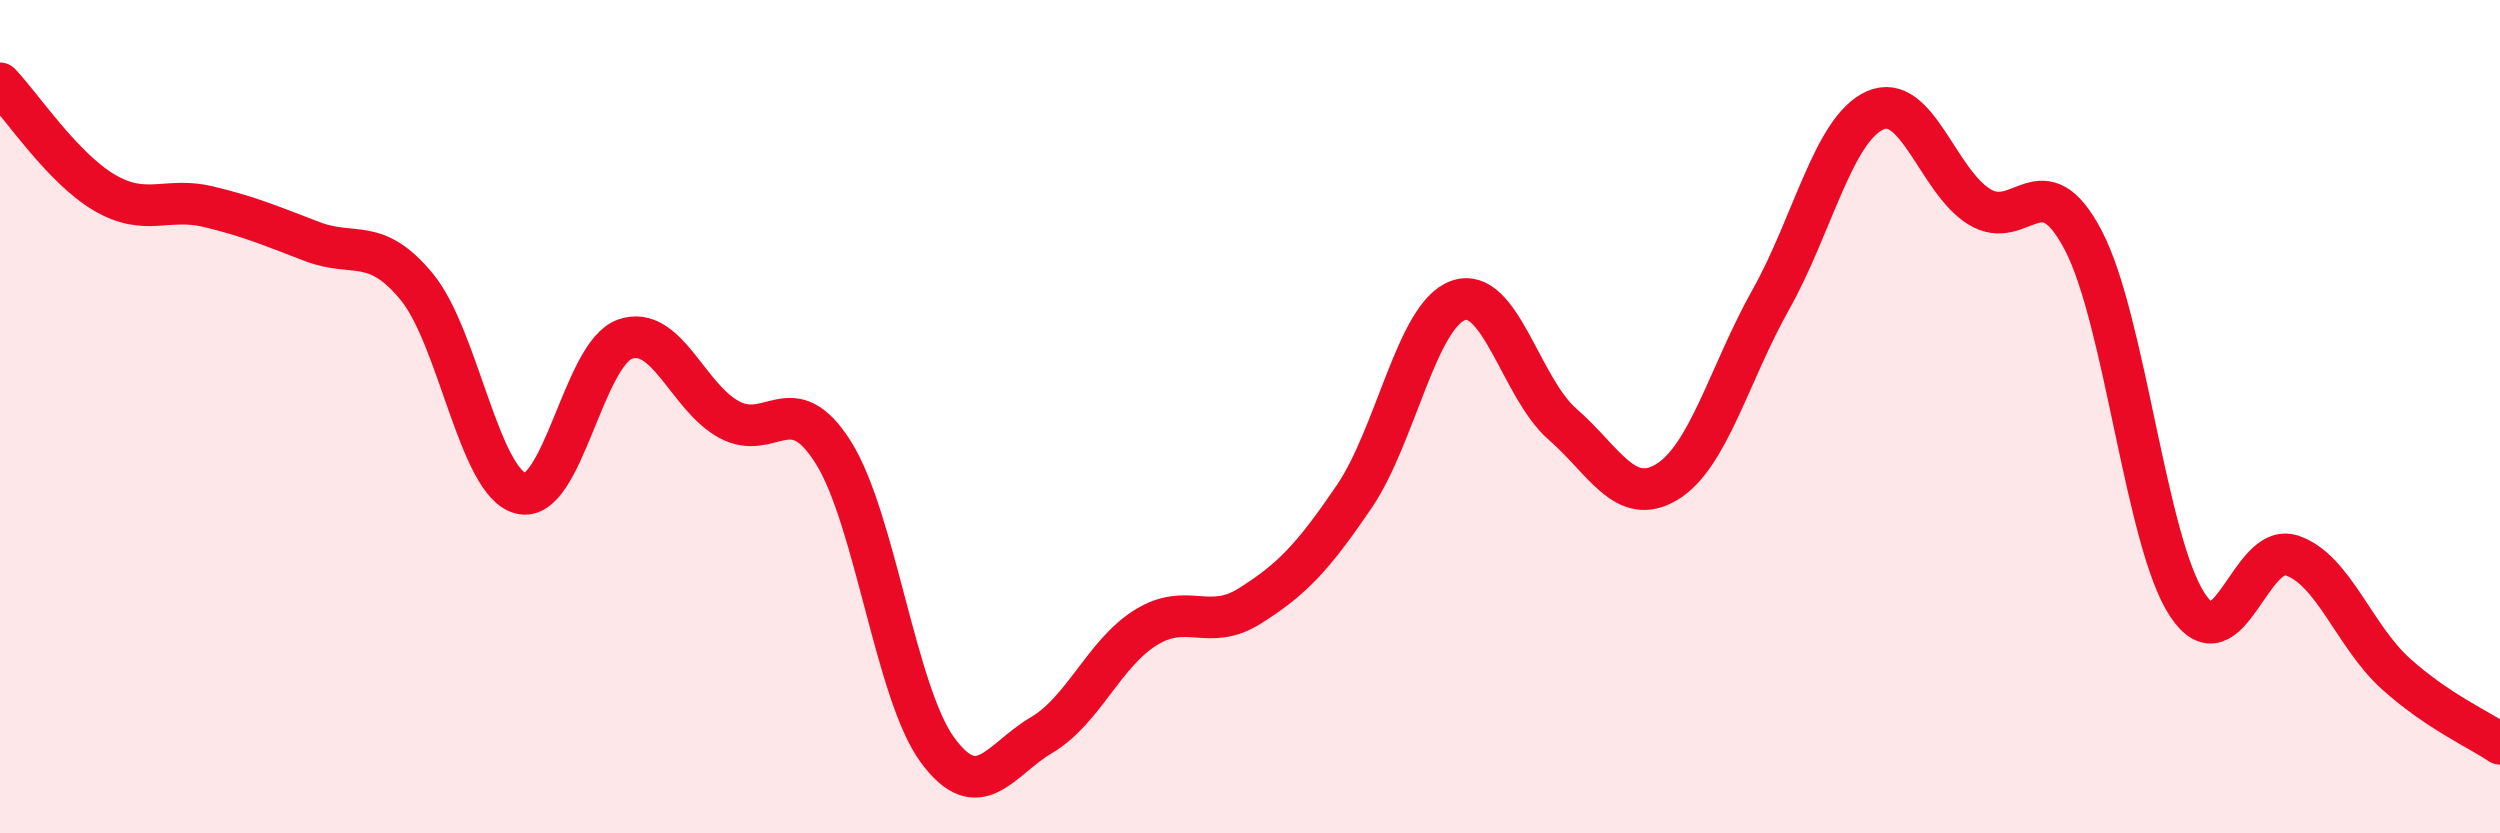 
    <svg width="60" height="20" viewBox="0 0 60 20" xmlns="http://www.w3.org/2000/svg">
      <path
        d="M 0,2 C 0.5,2.52 1.5,4.03 2.5,4.62 C 3.5,5.21 4,4.72 5,4.96 C 6,5.2 6.5,5.42 7.5,5.8 C 8.5,6.18 9,5.67 10,6.88 C 11,8.09 11.5,11.59 12.5,11.84 C 13.5,12.09 14,8.49 15,8.14 C 16,7.79 16.5,9.53 17.5,10.07 C 18.5,10.61 19,9.27 20,10.86 C 21,12.45 21.5,16.64 22.5,18 C 23.5,19.36 24,18.23 25,17.64 C 26,17.05 26.5,15.68 27.5,15.06 C 28.5,14.44 29,15.17 30,14.54 C 31,13.91 31.5,13.39 32.5,11.92 C 33.5,10.45 34,7.56 35,7.21 C 36,6.86 36.5,9.31 37.5,10.18 C 38.5,11.05 39,12.17 40,11.57 C 41,10.97 41.5,8.97 42.5,7.19 C 43.5,5.41 44,3.1 45,2.65 C 46,2.2 46.5,4.34 47.5,4.96 C 48.5,5.58 49,3.86 50,5.77 C 51,7.68 51.5,13.01 52.5,14.52 C 53.5,16.03 54,13 55,13.33 C 56,13.66 56.5,15.27 57.5,16.17 C 58.5,17.07 59.5,17.51 60,17.85L60 20L0 20Z"
        fill="#EB0A25"
        opacity="0.1"
        stroke-linecap="round"
        stroke-linejoin="round"
      />
      <path
        d="M 0,2 C 0.5,2.52 1.5,4.03 2.5,4.62 C 3.5,5.21 4,4.72 5,4.96 C 6,5.2 6.5,5.42 7.5,5.8 C 8.5,6.18 9,5.67 10,6.88 C 11,8.09 11.5,11.59 12.5,11.84 C 13.5,12.09 14,8.49 15,8.14 C 16,7.79 16.5,9.53 17.5,10.07 C 18.5,10.61 19,9.27 20,10.86 C 21,12.45 21.5,16.64 22.5,18 C 23.5,19.36 24,18.23 25,17.64 C 26,17.05 26.5,15.68 27.5,15.06 C 28.5,14.44 29,15.17 30,14.54 C 31,13.91 31.5,13.39 32.5,11.92 C 33.5,10.45 34,7.56 35,7.21 C 36,6.86 36.5,9.31 37.5,10.18 C 38.5,11.05 39,12.17 40,11.57 C 41,10.97 41.5,8.97 42.5,7.19 C 43.5,5.41 44,3.1 45,2.65 C 46,2.2 46.5,4.34 47.5,4.96 C 48.5,5.58 49,3.86 50,5.77 C 51,7.68 51.5,13.01 52.5,14.52 C 53.5,16.03 54,13 55,13.33 C 56,13.66 56.5,15.27 57.5,16.17 C 58.5,17.07 59.5,17.51 60,17.85"
        stroke="#EB0A25"
        stroke-width="1"
        fill="none"
        stroke-linecap="round"
        stroke-linejoin="round"
      />
    </svg>
  